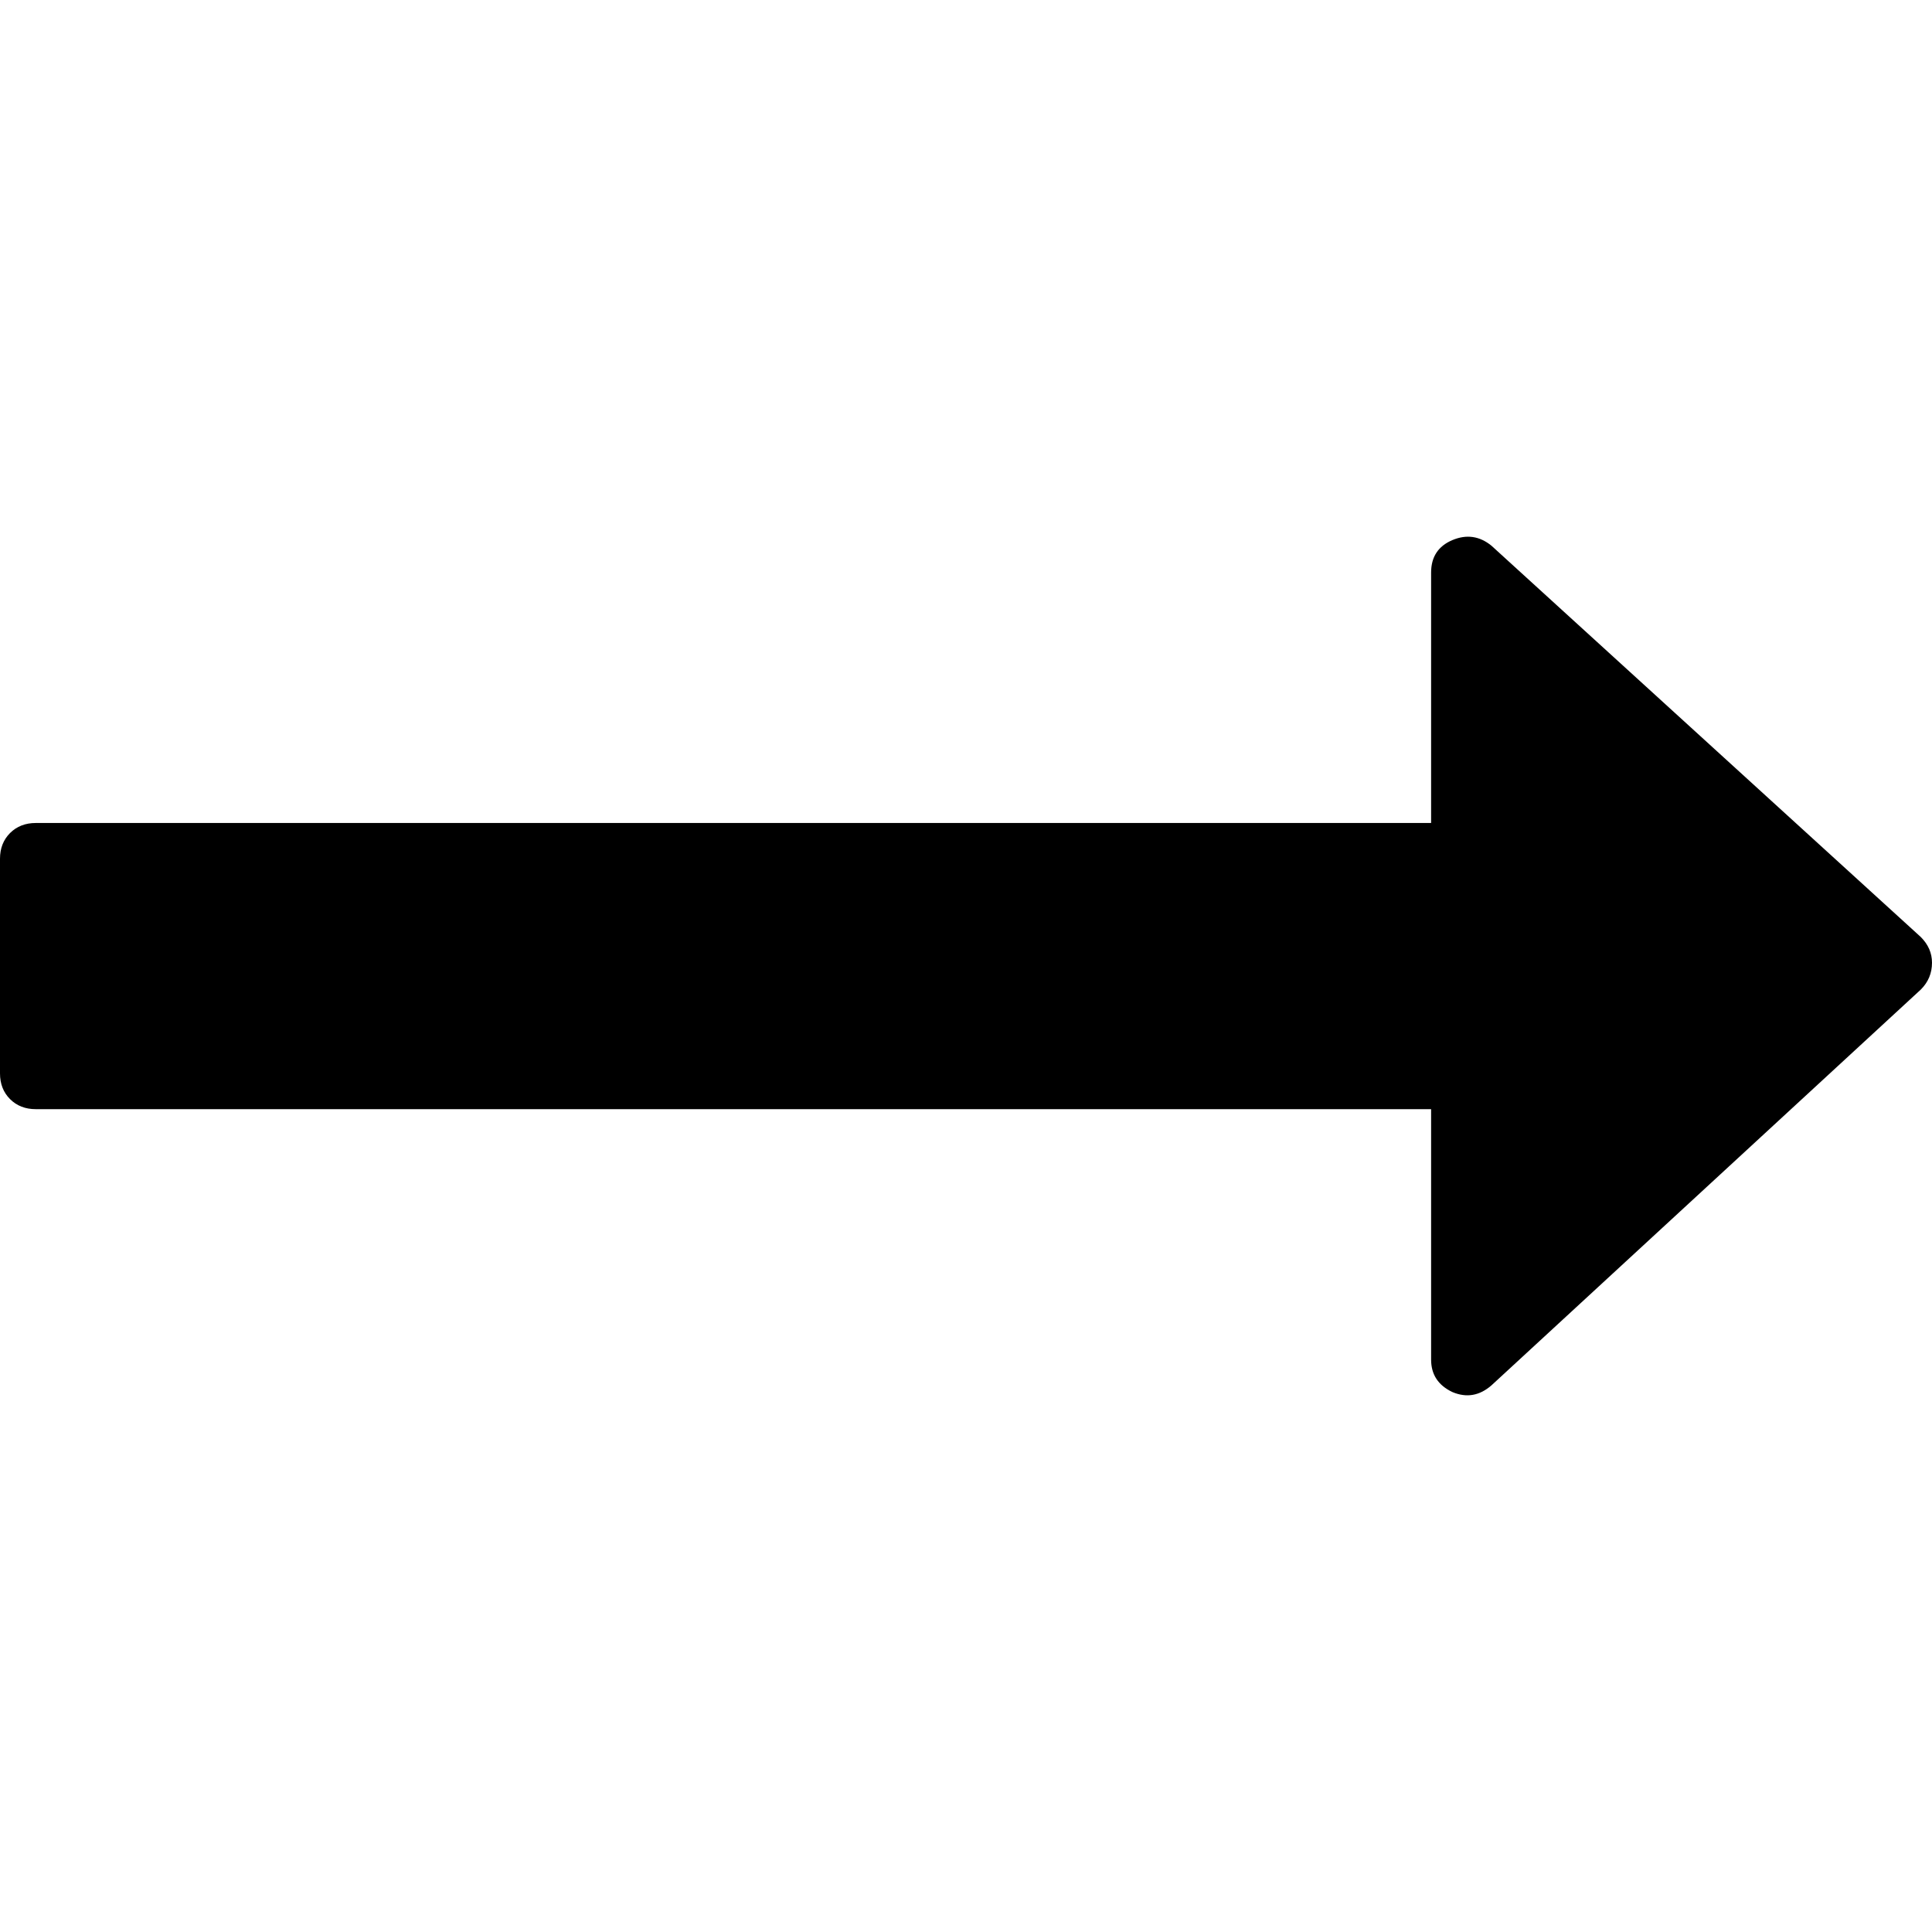 <svg width="50" height="50" viewBox="0 0 50 50" fill="none" xmlns="http://www.w3.org/2000/svg">
<g clip-path="url(#clip0_66_224)">
<path d="M49.71 24.25L38.599 14.123C38.291 13.872 37.953 13.824 37.587 13.978C37.221 14.133 37.037 14.412 37.037 14.817V21.299H0.926C0.656 21.299 0.434 21.386 0.26 21.559C0.087 21.733 0 21.954 0 22.224V27.78C0 28.05 0.087 28.272 0.26 28.445C0.434 28.619 0.656 28.705 0.926 28.705H37.037V35.187C37.037 35.573 37.221 35.852 37.587 36.026C37.954 36.181 38.291 36.122 38.6 35.852L49.711 25.609C49.904 25.416 50 25.185 50 24.915C50 24.664 49.903 24.443 49.71 24.25Z" fill="black"/>
</g>
<defs>
<clipPath id="clip0_66_224">
<rect width="50" height="50" fill="white"/>
</clipPath>
</defs>
</svg>
